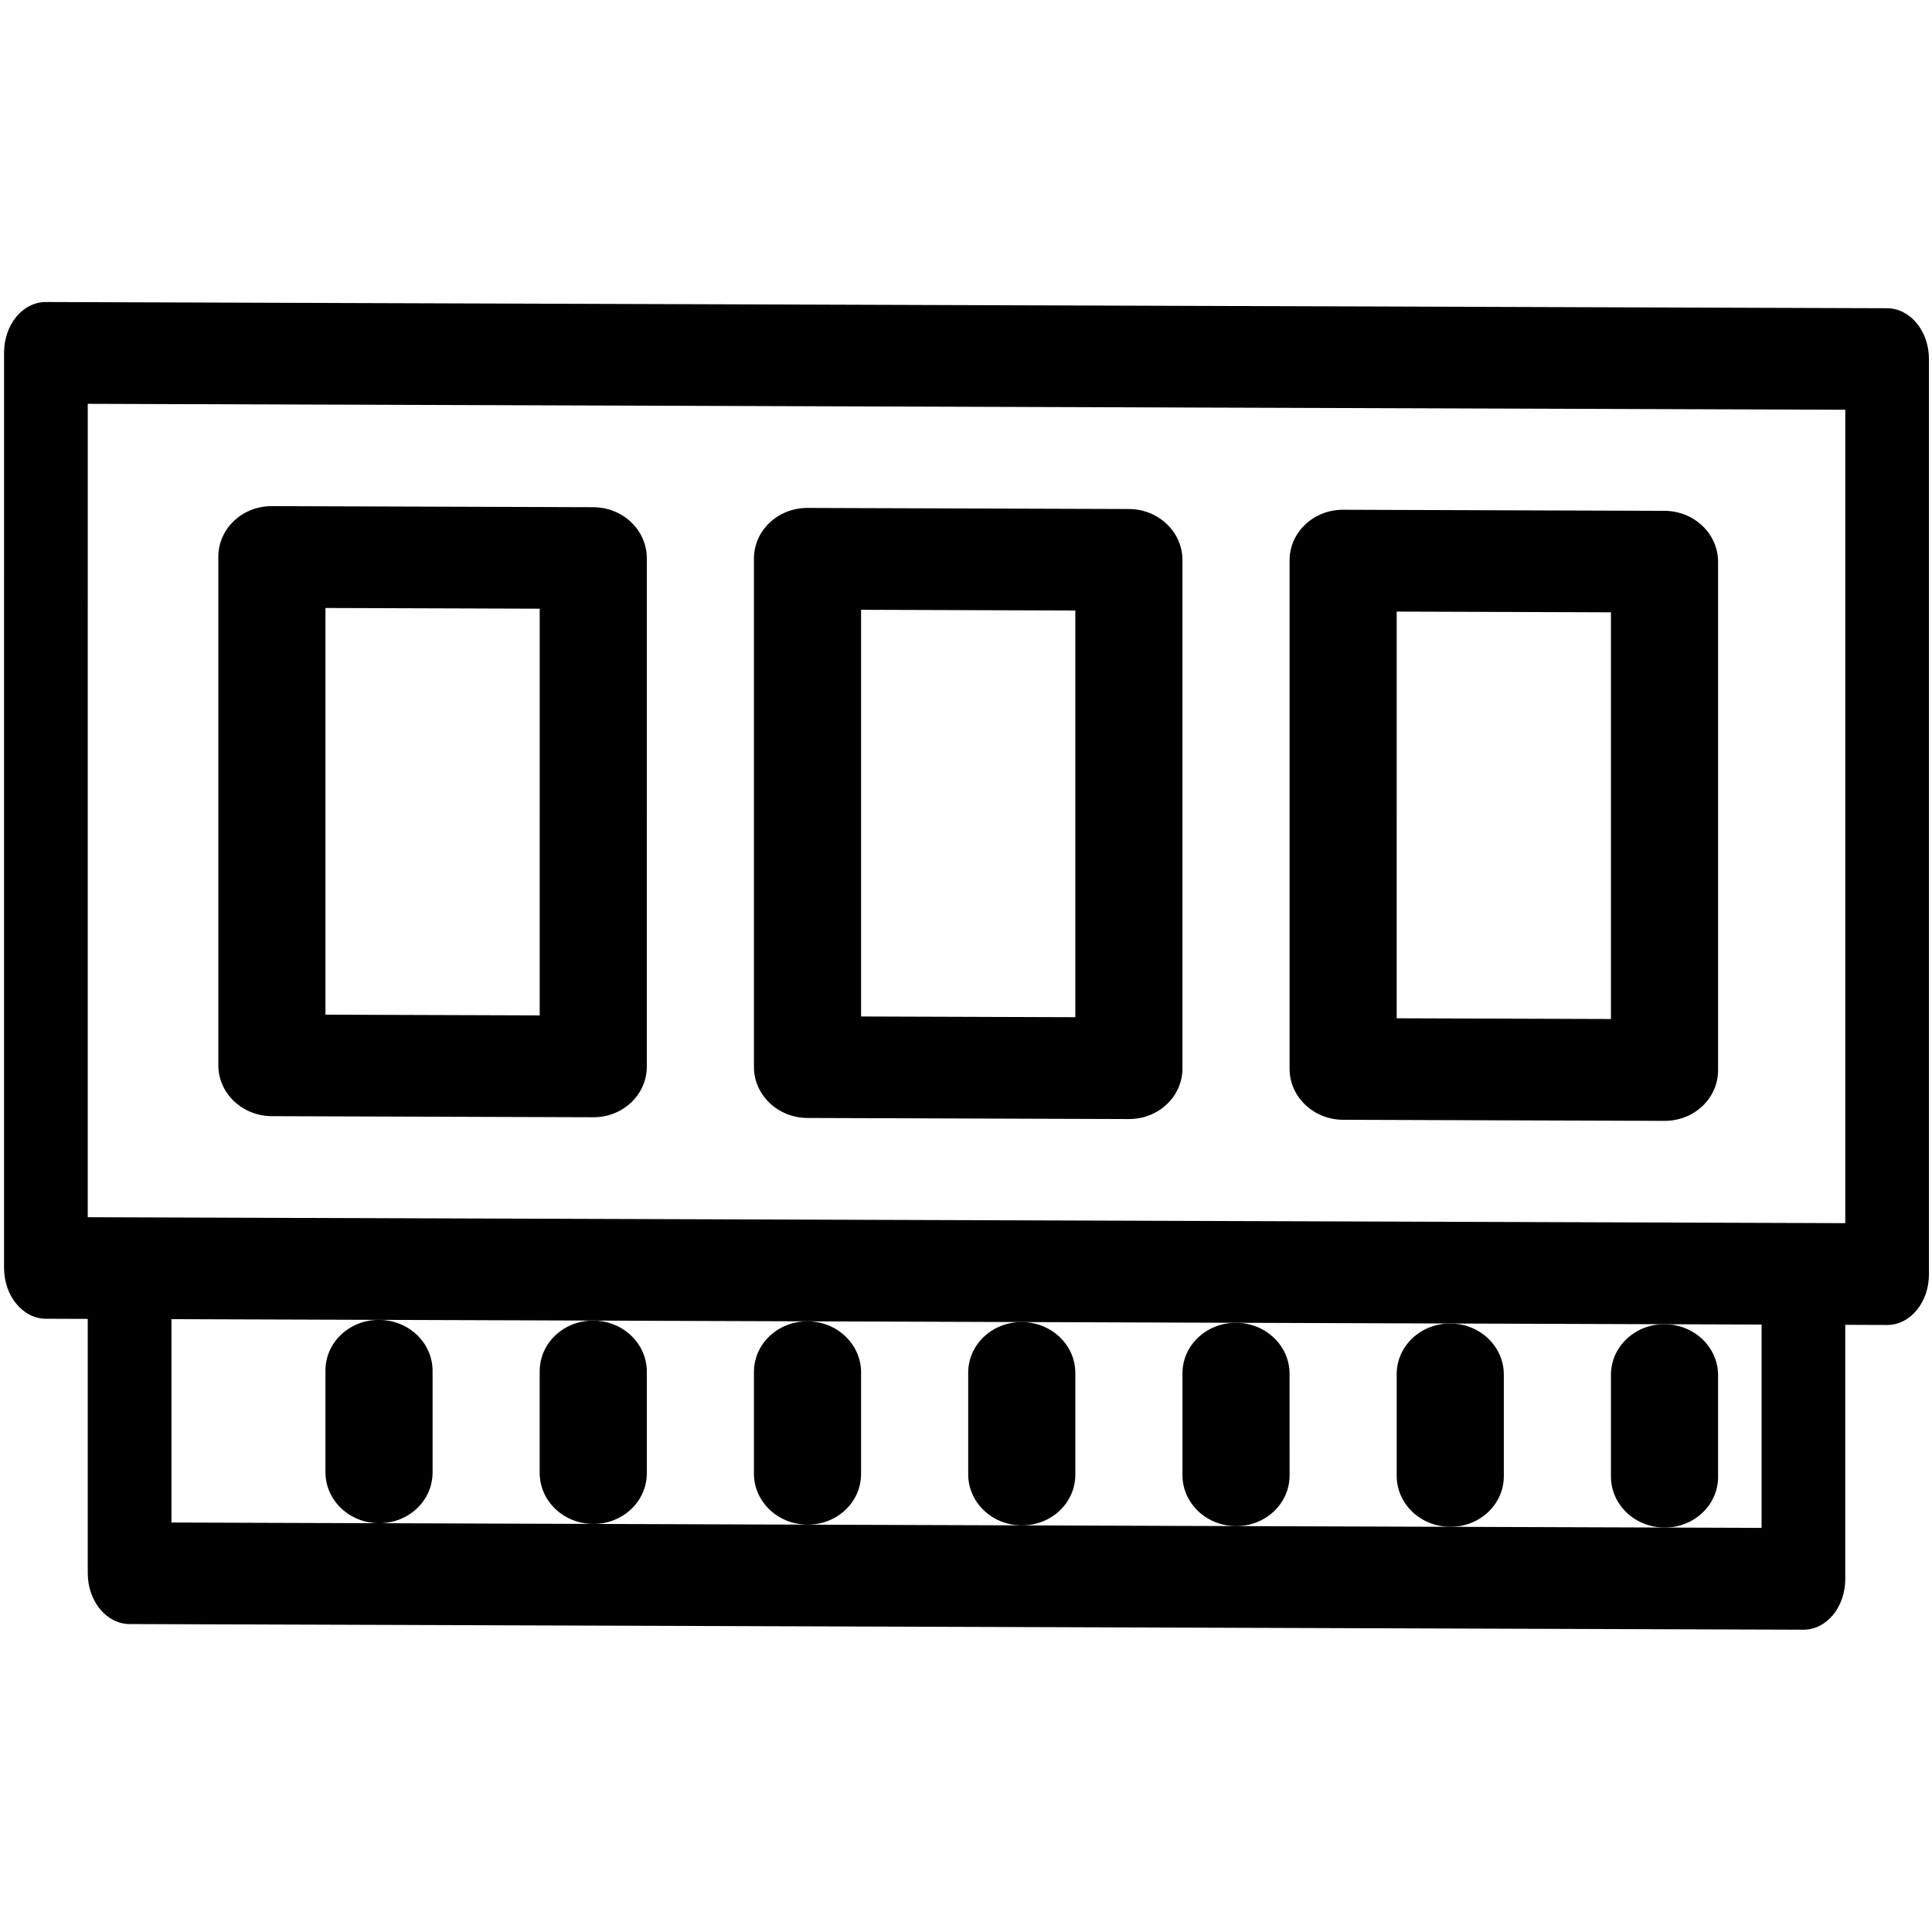 <!-- Generated by IcoMoon.io -->
<svg version="1.1" xmlns="http://www.w3.org/2000/svg" width="512" height="512" viewBox="0 0 512 512">
<g id="icomoon-ignore">
</g>
<path fill="#000" d="M500.101 81.685l-487.933-1.648c-6.132-0.020-11.091 5.984-11.091 13.432l-0.003 242.505c0 7.45 4.958 13.488 11.094 13.509l11.086 0.038 0.002 67.359c-0.002 7.452 4.958 13.491 11.092 13.512l443.579 1.498c6.128 0.021 11.086-5.986 11.087-13.437l-0.002-67.359 11.088 0.038c6.134 0.021 11.093-5.983 11.094-13.433l-0.002-242.505c0.002-7.448-4.958-13.486-11.092-13.507zM466.835 404.908l-421.401-1.423-0.001-53.889 421.402 1.423-0.001 53.889zM489.014 324.149l-465.76-1.573 0.003-215.558 465.759 1.573-0 215.558z"></path>
<path fill="#000" d="M72.052 295.796l85.17 0.288c7.85 0.026 14.193-5.973 14.189-13.425l0.002-134.725c-0-7.452-6.343-13.494-14.194-13.52l-85.167-0.287c-7.851-0.026-14.197 5.973-14.193 13.425l-0.001 134.725c0.001 7.452 6.343 13.494 14.192 13.521zM86.247 161.12l56.779 0.191-0.002 107.779-56.775-0.192-0.001-107.779z"></path>
<path fill="#000" d="M214 296.273l85.167 0.288c7.853 0.026 14.195-5.971 14.196-13.421l-0.001-134.725c-0.002-7.452-6.346-13.494-14.197-13.52l-85.167-0.287c-7.85-0.026-14.196 5.973-14.192 13.425l-0.002 134.725c0.004 7.45 6.346 13.491 14.197 13.517zM228.192 161.6l56.779 0.191-0 107.779-56.778-0.192-0.001-107.779z"></path>
<path fill="#000" d="M355.945 296.755l85.168 0.288c7.851 0.026 14.195-5.975 14.196-13.426l0.001-134.721c-0.005-7.452-6.346-13.494-14.197-13.52l-85.17-0.287c-7.849-0.026-14.195 5.973-14.19 13.425l-0.002 134.721c0.002 7.452 6.346 13.496 14.195 13.522zM370.14 162.078l56.778 0.191-0 107.779-56.779-0.192 0.002-107.779z"></path>
<path fill="#000" d="M114.636 390.244l0.001-26.942c0.001-7.452-6.343-13.496-14.192-13.522-7.853-0.026-14.195 5.975-14.196 13.426l-0.001 26.942c-0.003 7.452 6.343 13.496 14.194 13.522 7.847 0.026 14.193-5.975 14.194-13.426z"></path>
<path fill="#000" d="M171.413 390.437l0-26.945c-0-7.452-6.343-13.494-14.194-13.521s-14.193 5.973-14.196 13.425l0.001 26.945c-0.003 7.449 6.343 13.493 14.19 13.519 7.851 0.026 14.196-5.975 14.197-13.423z"></path>
<path fill="#000" d="M228.193 390.628l0-26.945c-0-7.452-6.343-13.494-14.196-13.521-7.85-0.026-14.195 5.973-14.194 13.425l-0 26.945c-0.001 7.452 6.343 13.493 14.192 13.519 7.851 0.026 14.196-5.971 14.197-13.423z"></path>
<path fill="#000" d="M284.973 390.82l-0.001-26.944c0.002-7.452-6.342-13.494-14.194-13.521-7.849-0.026-14.197 5.973-14.194 13.425l-0 26.944c-0.002 7.452 6.341 13.494 14.192 13.521s14.195-5.973 14.197-13.425z"></path>
<path fill="#000" d="M341.752 391.012l-0.003-26.945c0.003-7.45-6.341-13.491-14.192-13.517s-14.197 5.971-14.197 13.421l0.001 26.945c0 7.45 6.341 13.494 14.192 13.521 7.853 0.026 14.197-5.975 14.2-13.425z"></path>
<path fill="#000" d="M398.527 391.202l0-26.945c0.003-7.449-6.341-13.489-14.192-13.515s-14.197 5.971-14.197 13.42l-0 26.945c0.002 7.452 6.342 13.494 14.194 13.521 7.853 0.026 14.197-5.973 14.196-13.425z"></path>
<path fill="#000" d="M455.307 391.394l0-26.944c-0-7.45-6.344-13.494-14.192-13.521-7.851-0.026-14.197 5.975-14.197 13.425l-0 26.944c0 7.45 6.342 13.494 14.193 13.521s14.197-5.975 14.196-13.425z"></path>
</svg>
